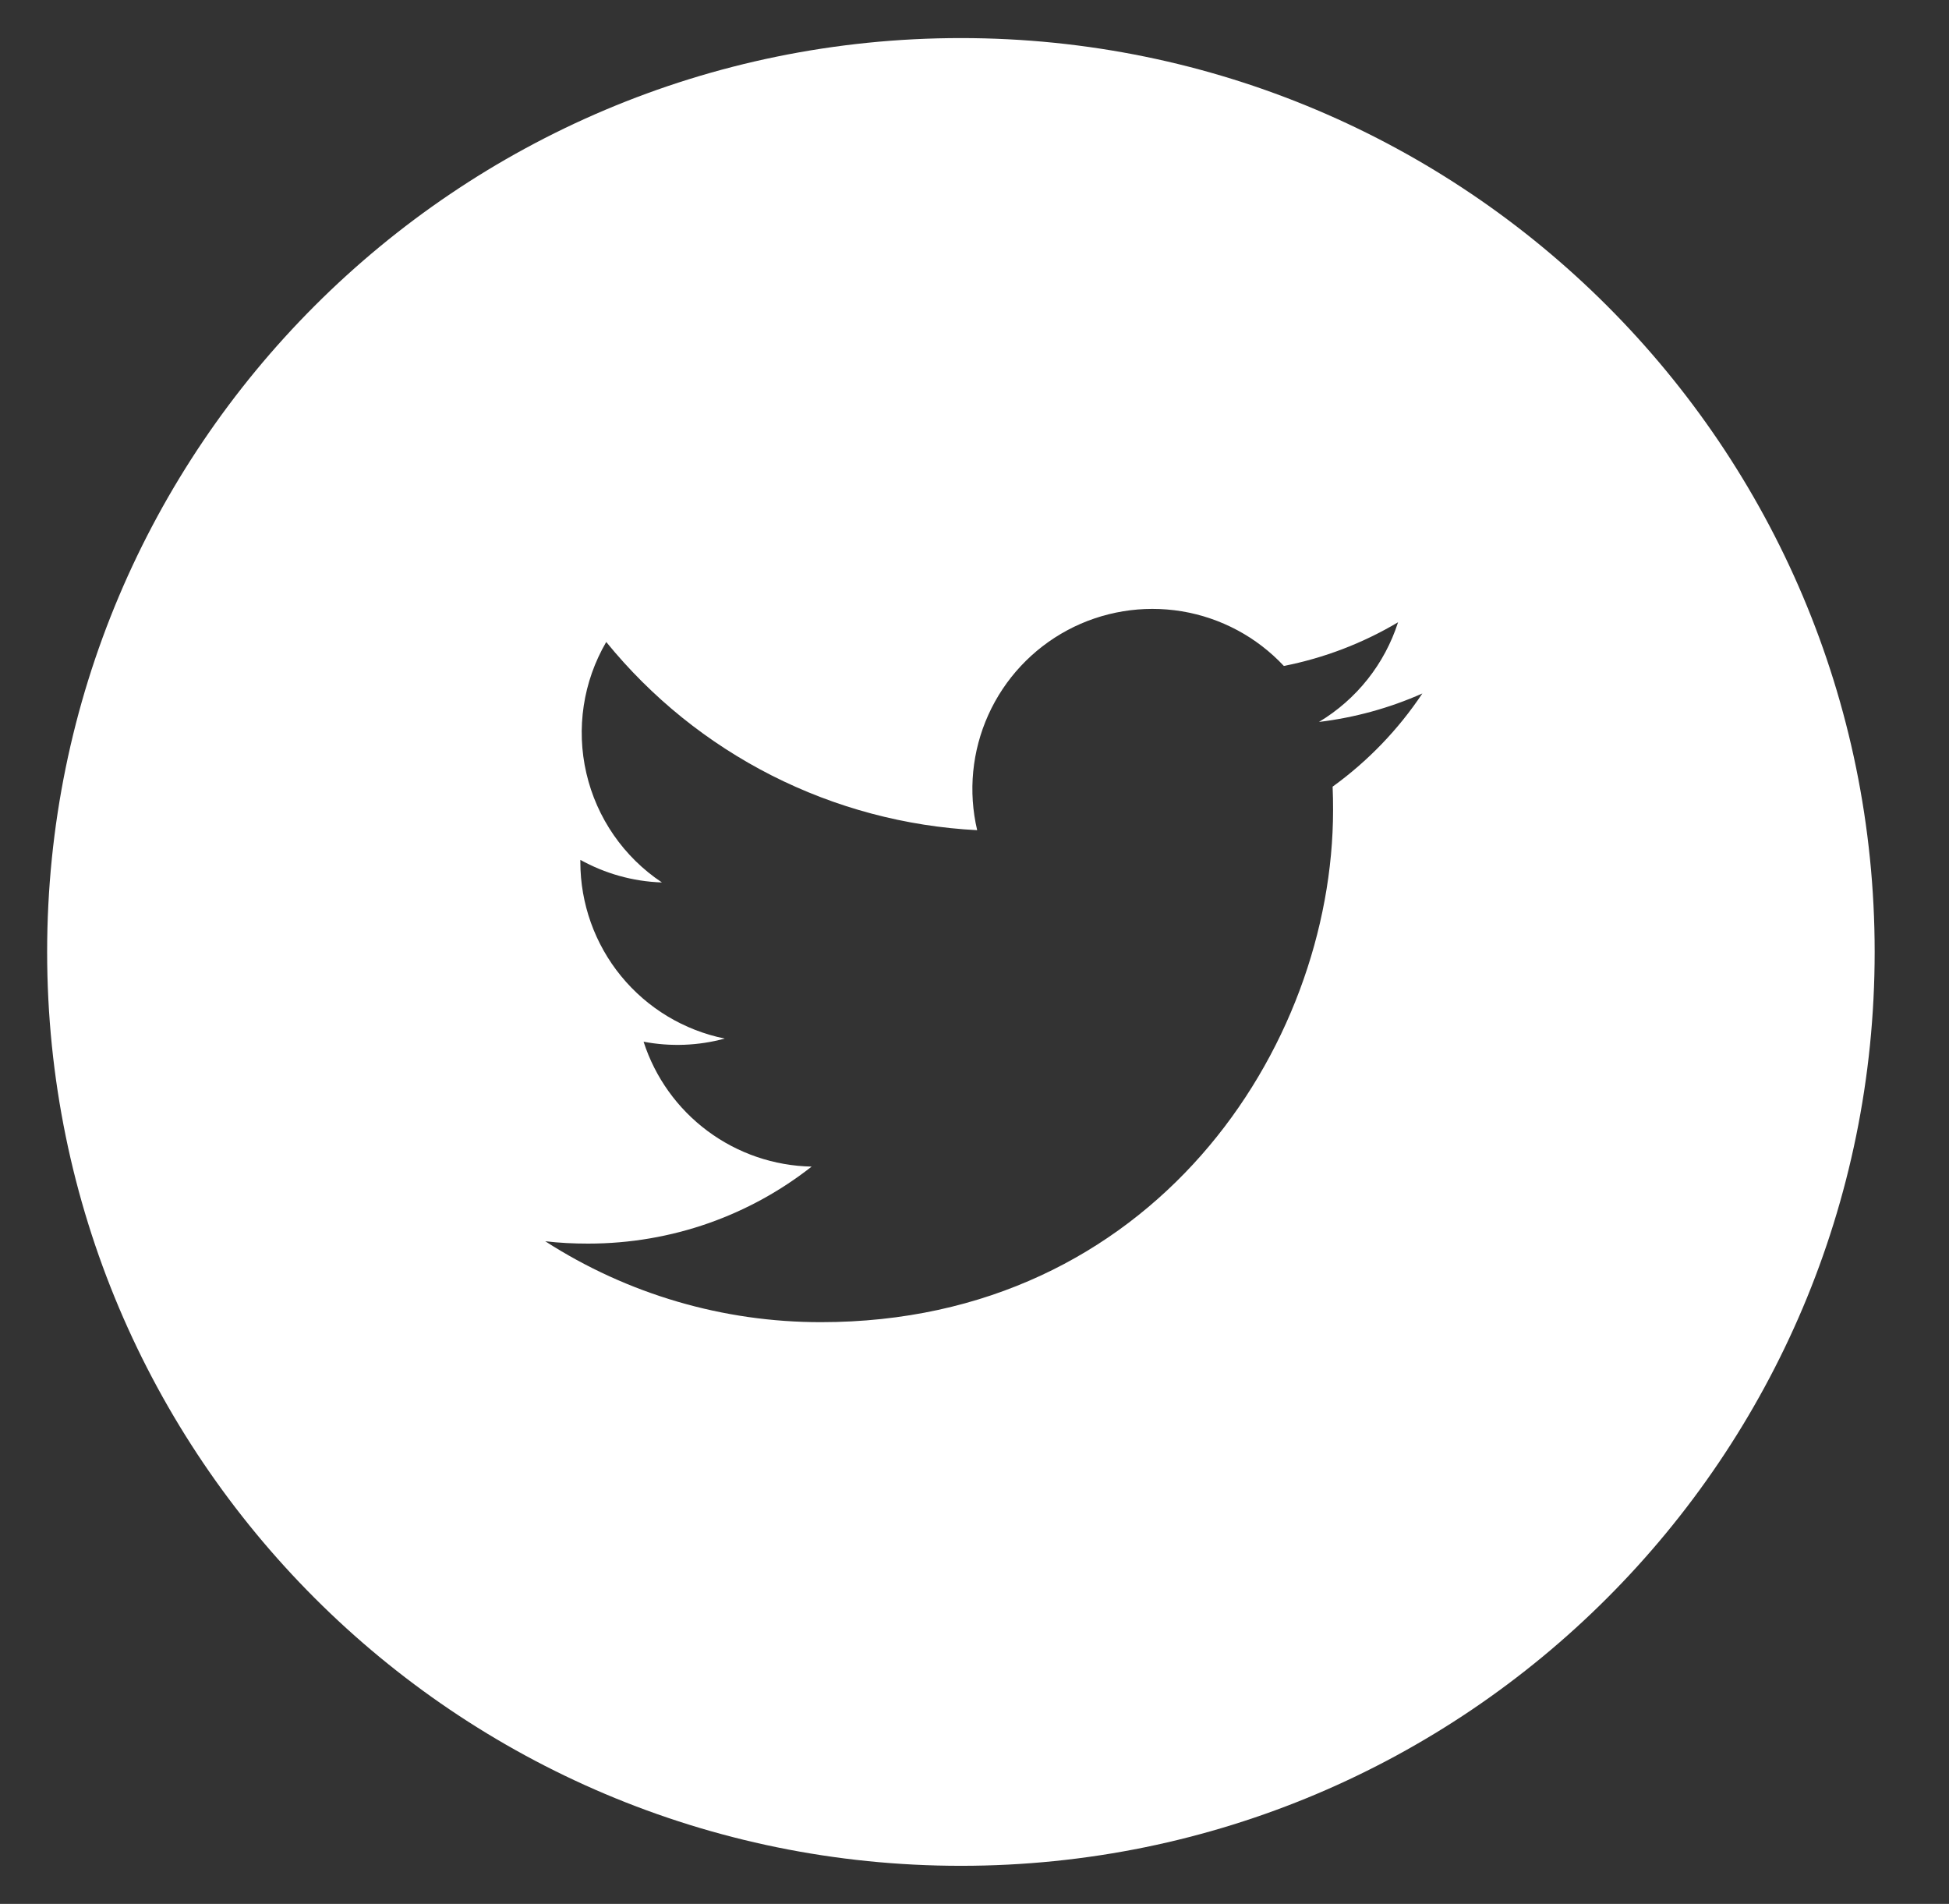 <svg width="43" height="42" viewBox="0 0 43 42" fill="none" xmlns="http://www.w3.org/2000/svg">
<rect x="0" y="0" width="43" height="42" fill="#333333" stroke="none"/>
<path d="M21.2 0.84C10.066 0.84 1.04 9.866 1.04 21C1.04 32.134 10.066 41.16 21.2 41.16C32.334 41.16 41.36 32.134 41.36 21C41.36 9.866 32.334 0.84 21.2 0.84ZM29.401 17.354C29.409 17.526 29.411 17.699 29.411 17.867C29.411 23.117 25.419 29.167 18.115 29.167C15.957 29.17 13.844 28.55 12.029 27.382C12.338 27.419 12.655 27.434 12.976 27.434C14.837 27.434 16.549 26.802 17.907 25.735C17.079 25.719 16.277 25.445 15.612 24.951C14.947 24.457 14.453 23.768 14.199 22.98C14.793 23.093 15.406 23.07 15.99 22.911C15.091 22.729 14.283 22.242 13.702 21.532C13.122 20.823 12.805 19.934 12.804 19.017V18.969C13.34 19.265 13.953 19.446 14.604 19.467C13.761 18.906 13.165 18.044 12.937 17.058C12.708 16.072 12.865 15.036 13.375 14.162C14.373 15.389 15.617 16.392 17.026 17.107C18.436 17.822 19.98 18.233 21.559 18.314C21.358 17.462 21.445 16.568 21.805 15.77C22.165 14.972 22.778 14.316 23.55 13.902C24.322 13.489 25.208 13.343 26.072 13.485C26.935 13.628 27.728 14.052 28.325 14.691C29.214 14.516 30.066 14.19 30.845 13.727C30.549 14.648 29.929 15.429 29.1 15.926C29.887 15.831 30.656 15.62 31.381 15.298C30.849 16.096 30.178 16.792 29.401 17.354Z" fill="white"/>
</svg>
